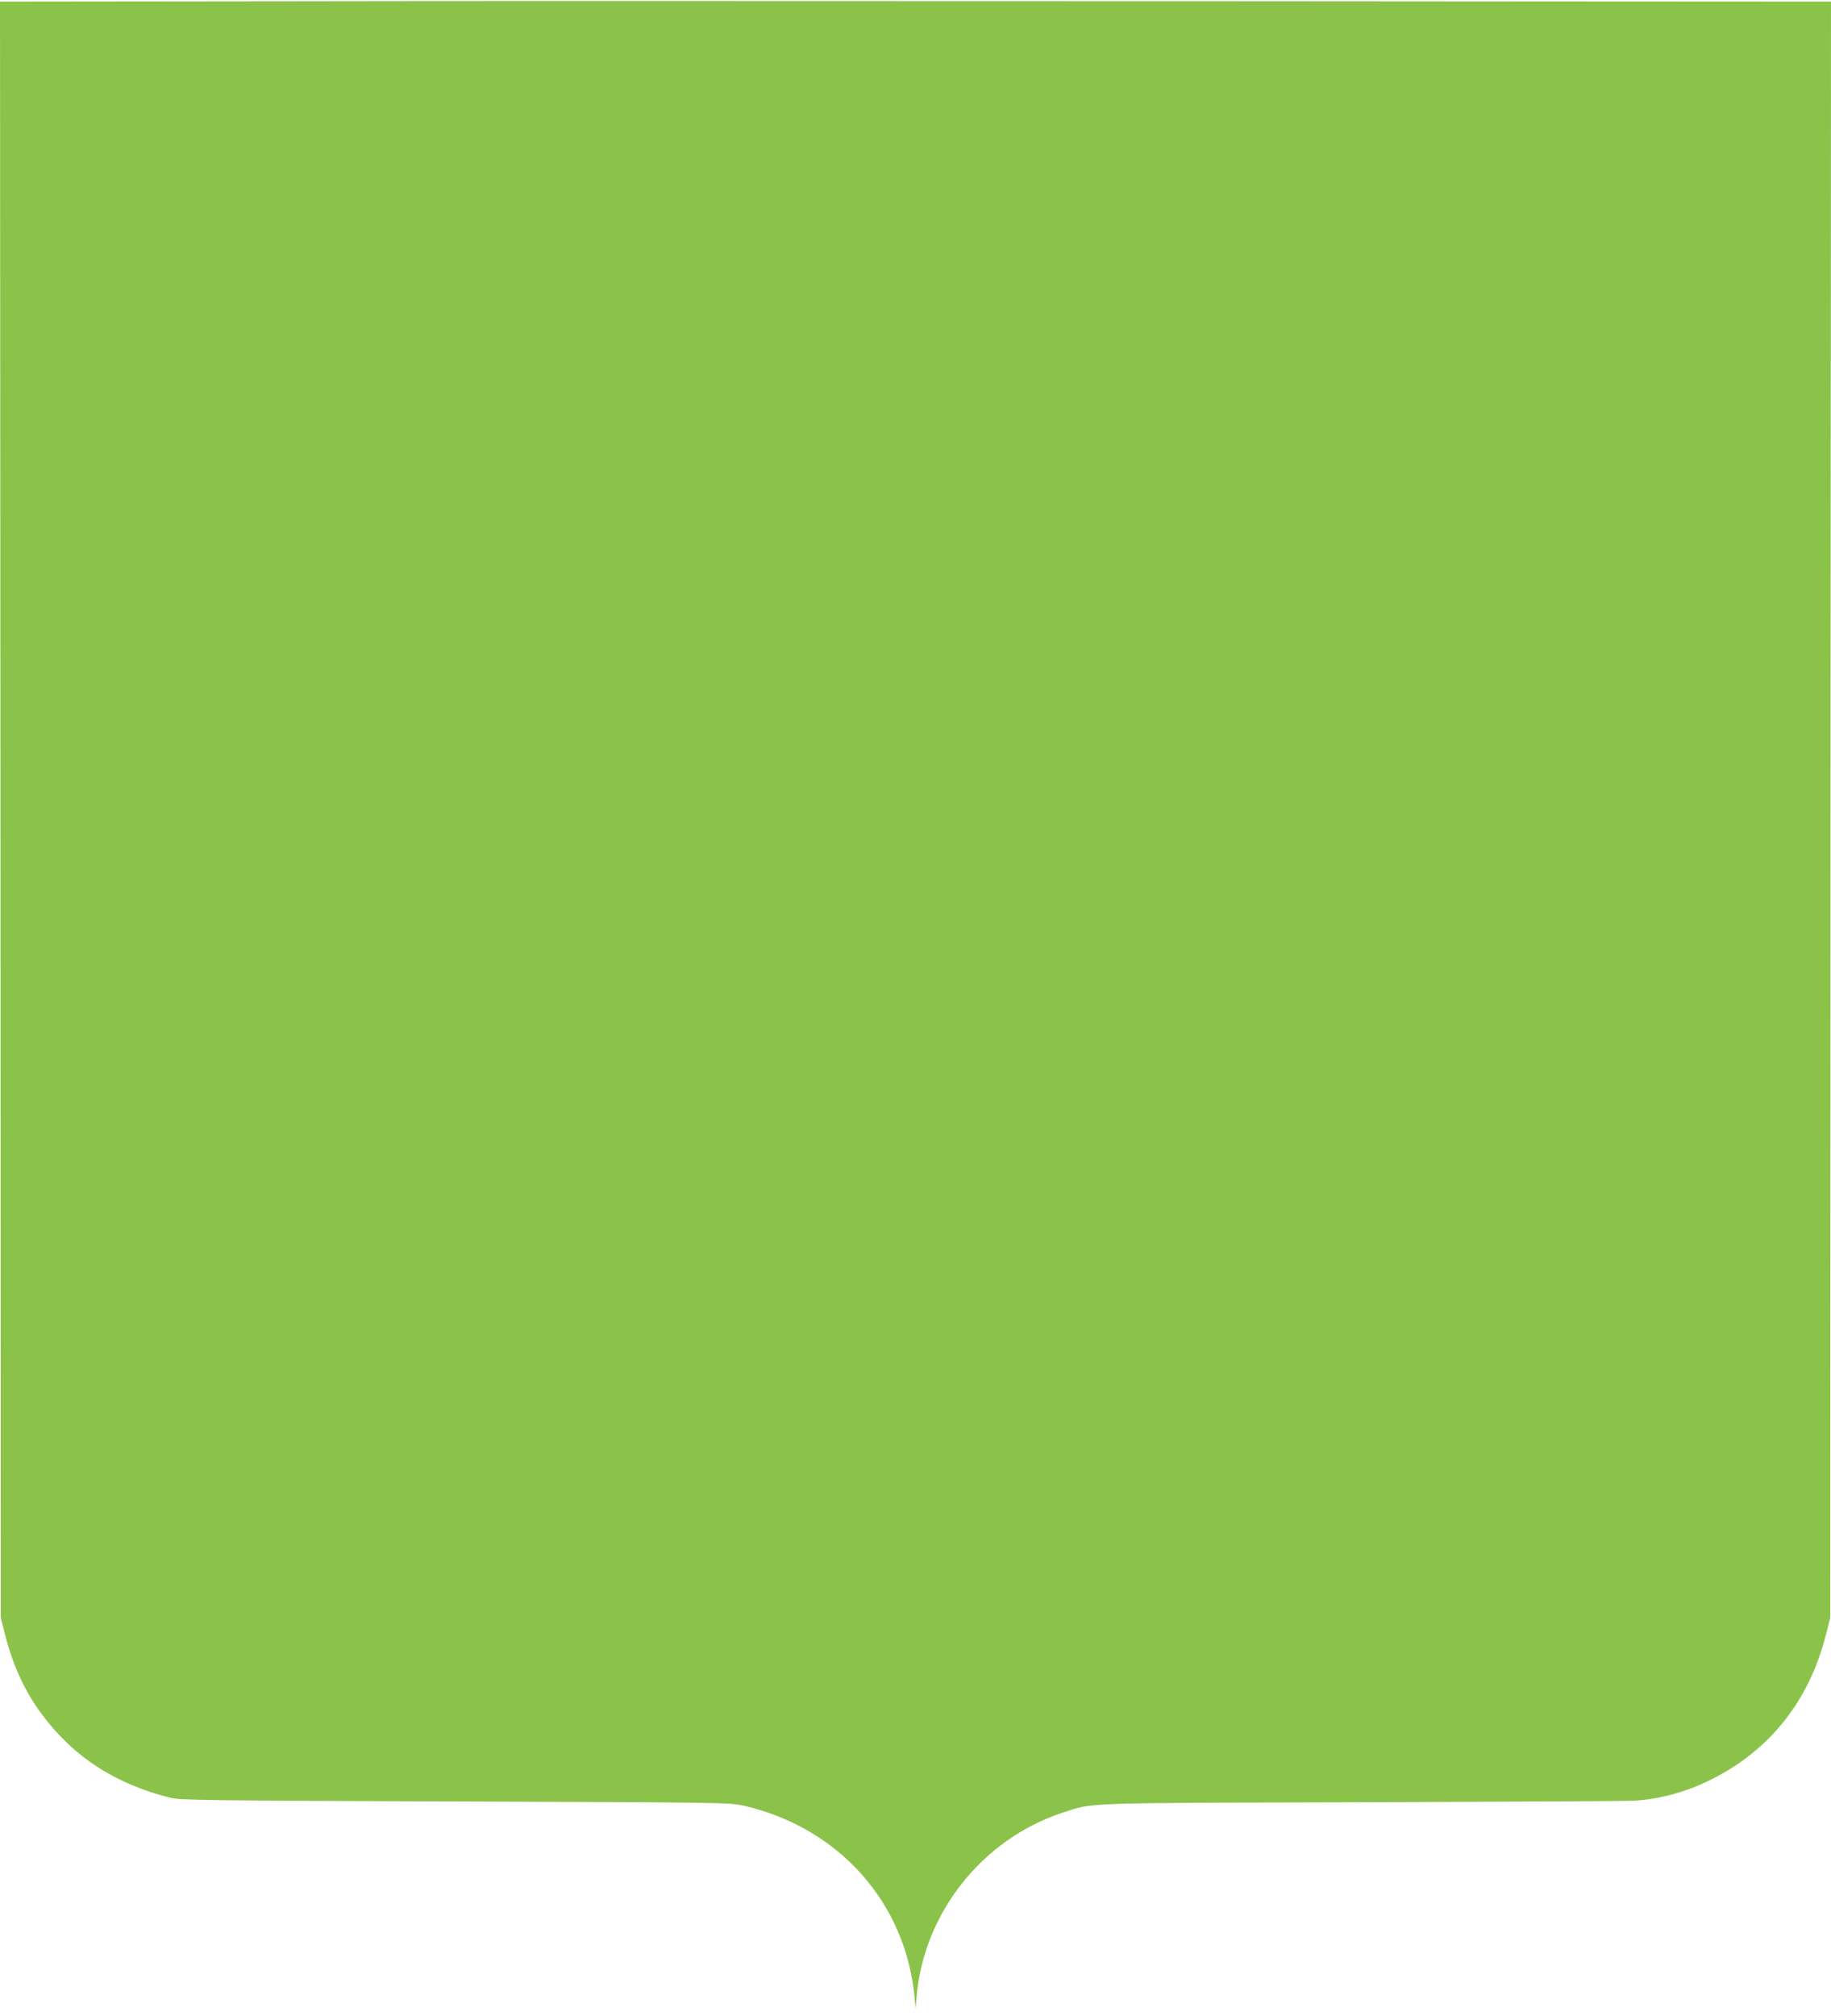 <?xml version="1.0" standalone="no"?>
<!DOCTYPE svg PUBLIC "-//W3C//DTD SVG 20010904//EN"
 "http://www.w3.org/TR/2001/REC-SVG-20010904/DTD/svg10.dtd">
<svg version="1.0" xmlns="http://www.w3.org/2000/svg"
 width="1163pt" height="1280pt" viewBox="0 0 1163 1280"
 preserveAspectRatio="xMidYMid meet">
<g transform="translate(0,1280) scale(0.1,-0.1)"
fill="#8bc34a" stroke="none">
<path d="M1792 12792 l-1792 -2 3 -5133 2 -5132 27 -105 c49 -194 126 -362
232 -504 202 -273 471 -447 821 -533 64 -15 219 -17 1810 -23 1713 -6 1741 -7
1830 -27 603 -139 1028 -615 1084 -1217 l7 -71 6 75 c45 532 418 1002 928
1169 199 65 94 61 1895 66 902 3 1681 7 1730 10 160 8 329 53 485 130 379 186
631 502 738 925 l27 105 2 5133 3 5132 -1787 1 c-984 1 -2794 2 -4023 2 -1229
1 -3042 1 -4028 -1z"/>
</g>
</svg>
